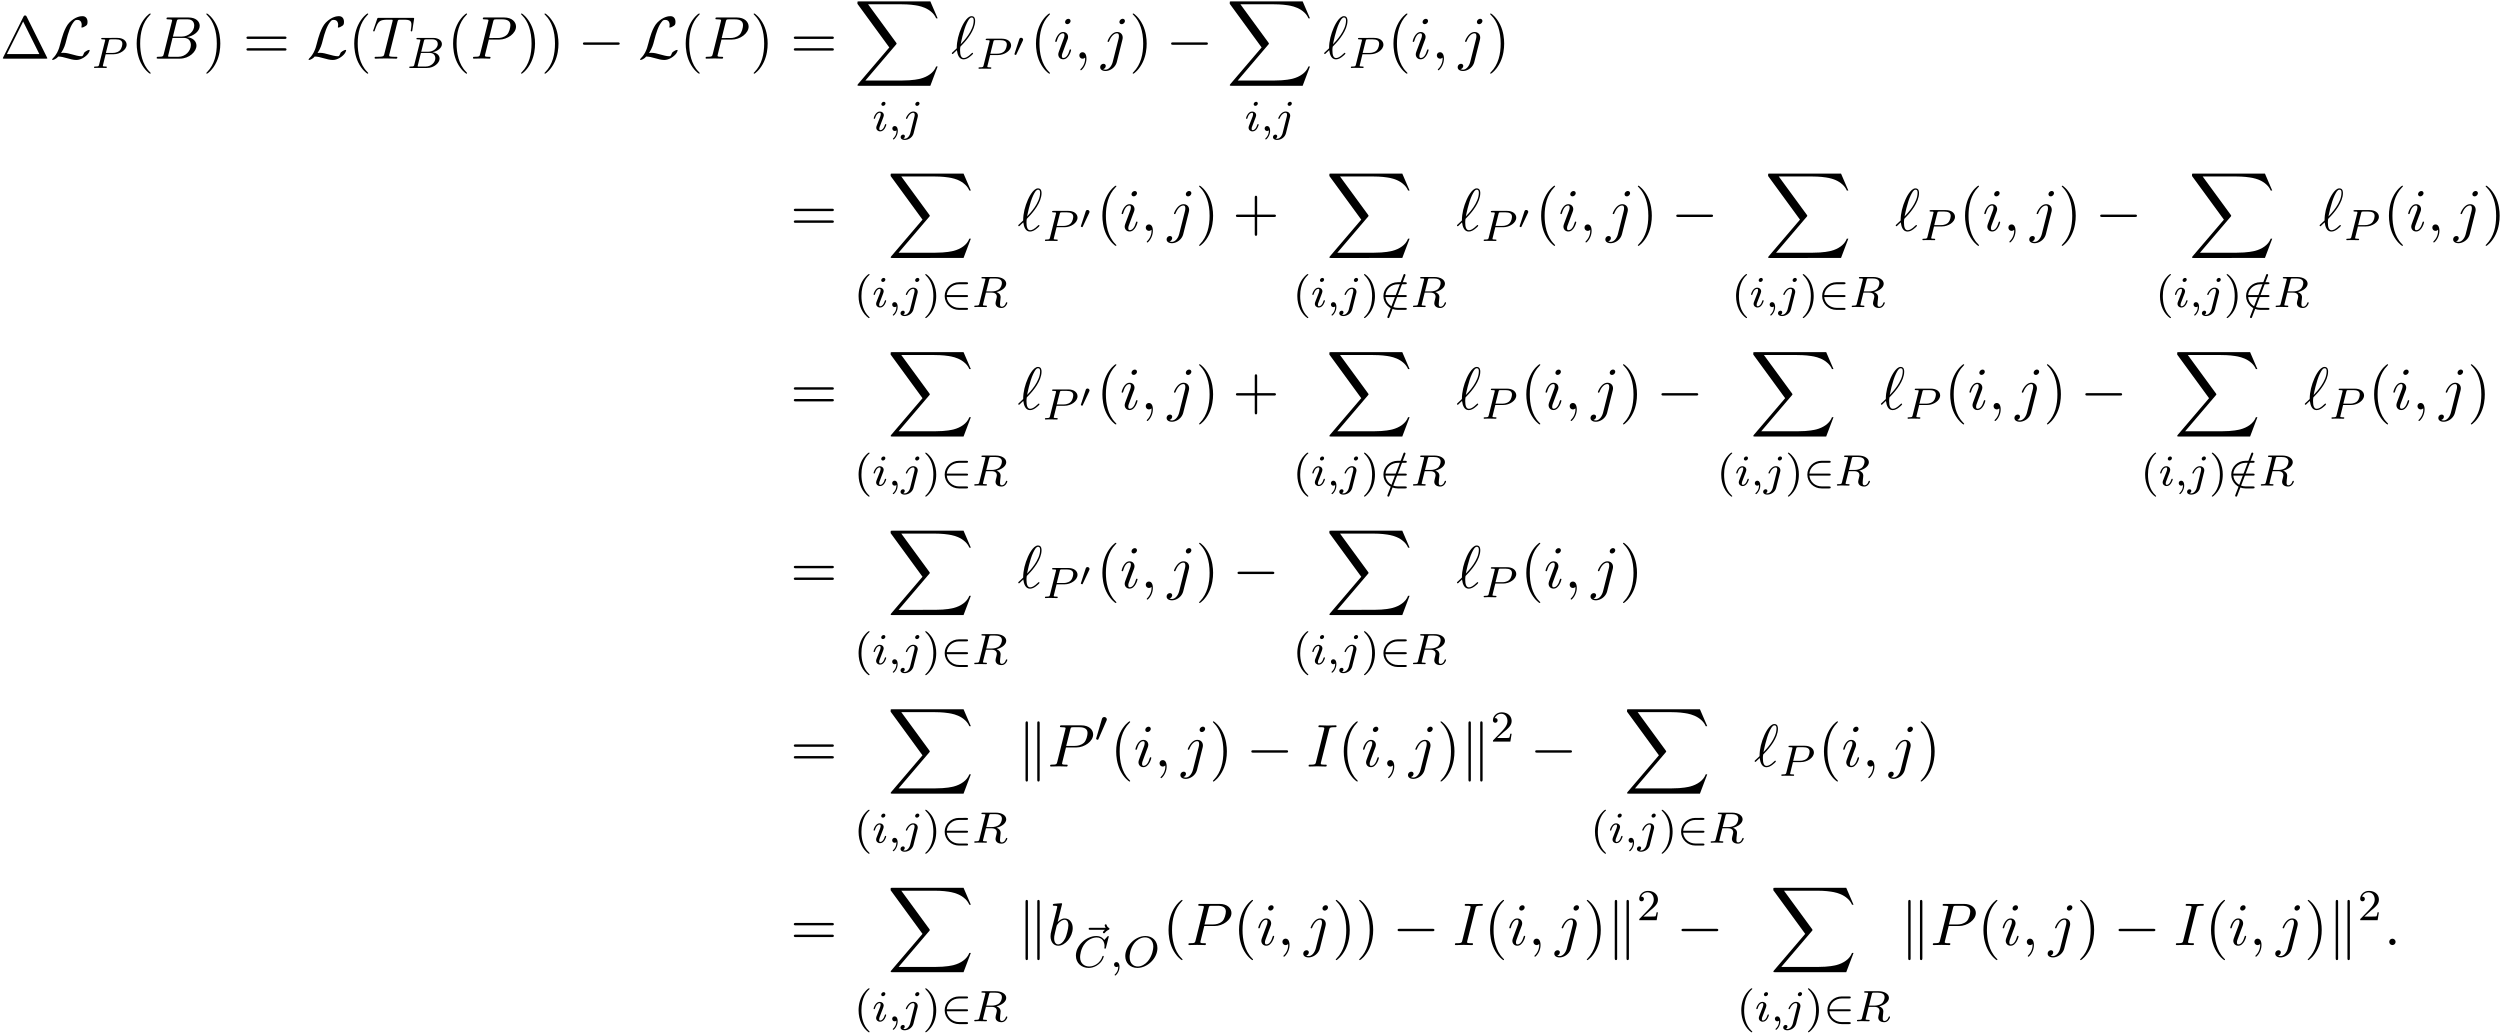 <svg xmlns="http://www.w3.org/2000/svg" xmlns:xlink="http://www.w3.org/1999/xlink" width="757" height="313" viewBox="1872.02 1484.055 452.503 187.098"><defs><path id="g2-48" d="M2.112-3.778c.04-.103.072-.16.072-.239 0-.263-.24-.438-.462-.438-.32 0-.407.279-.439.39L.271-.63c-.032.096-.032.12-.032.128 0 .072.048.088.128.111.143.064.159.064.175.064.024 0 .072 0 .127-.135z"/><path id="g2-50" d="M4.63-1.81c.128 0 .303 0 .303-.183s-.175-.183-.302-.183H1.076c.104-1.108 1.028-1.953 2.24-1.953H4.63c.127 0 .302 0 .302-.183s-.175-.183-.302-.183H3.29C1.856-4.495.7-3.379.7-1.993.701-.598 1.865.51 3.291.51h1.34c.127 0 .302 0 .302-.183S4.758.143 4.631.143H3.316C2.104.143 1.18-.7 1.076-1.809z"/><path id="g6-40" d="M2.654 1.993c.064 0 .16 0 .16-.096 0-.032-.009-.04-.112-.144C1.61.725 1.339-.757 1.339-1.993c0-2.295.948-3.37 1.355-3.738.111-.103.12-.111.12-.15s-.032-.097-.112-.097c-.128 0-.526.407-.59.479C1.044-4.384.821-2.95.821-1.993c0 1.786.75 3.22 1.833 3.986"/><path id="g6-41" d="M2.463-1.993c0-.757-.128-1.665-.622-2.606-.39-.733-1.116-1.379-1.26-1.379-.079 0-.103.056-.103.096 0 .032 0 .048.096.144 1.116 1.06 1.37 2.518 1.37 3.745C1.945.295.997 1.38.59 1.745c-.104.104-.112.112-.112.152s.024.096.104.096c.127 0 .526-.407.59-.479C2.24.4 2.462-1.036 2.462-1.993"/><path id="g6-50" d="M2.248-1.626c.127-.12.462-.382.59-.494.494-.454.964-.893.964-1.618 0-.948-.797-1.562-1.794-1.562-.956 0-1.586.725-1.586 1.434 0 .391.311.447.423.447a.41.41 0 0 0 .414-.423c0-.414-.398-.414-.494-.414a1.23 1.23 0 0 1 1.156-.781c.741 0 1.124.63 1.124 1.299 0 .829-.582 1.435-1.523 2.399L.518-.303C.422-.215.422-.199.422 0h3.149l.23-1.427h-.246c-.024.16-.088.558-.184.71-.047.063-.653.063-.78.063H1.17z"/><path id="g1-48" d="M1.877-2.81A.5.5 0 0 0 1.931-3c0-.186-.168-.341-.365-.341-.239 0-.31.209-.335.292L.395-.49c-.012.036-.03.084-.03.107 0 .102.239.15.245.15.054 0 .077-.054.101-.102z"/><path id="g3-0" d="M7.19-2.51c.185 0 .38 0 .38-.217s-.195-.218-.38-.218H1.286c-.185 0-.382 0-.382.218s.197.218.382.218z"/><path id="g3-76" d="M1.964-1.015c.589-.916.774-1.614.916-2.192.382-1.506.796-2.815 1.473-3.568.13-.141.218-.24.567-.24.753 0 .775.753.775.906 0 .196-.055.349-.055.404 0 .076.065.076.076.076.175 0 .47-.12.742-.316.197-.153.295-.262.295-.71 0-.589-.306-1.036-.917-1.036-.349 0-1.309.087-2.378 1.167-.873.895-1.385 2.859-1.593 3.677-.196.752-.283 1.09-.61 1.745-.077.131-.36.611-.513.753C.447-.076.338.12.338.175.338.196.36.24.436.24.48.24.71.196.993.01c.185-.108.207-.13.458-.392.545.011.927.11 1.614.306.557.152 1.113.316 1.67.316.883 0 1.778-.665 2.127-1.145.218-.295.283-.568.283-.6 0-.077-.065-.077-.076-.077-.174 0-.436.12-.622.251-.294.186-.316.251-.382.436-.054.175-.12.262-.163.328-.087.13-.098.13-.262.13-.524 0-1.07-.163-1.79-.36-.305-.087-.905-.261-1.45-.261-.142 0-.295.01-.436.043"/><path id="g3-107" d="M1.876-7.81c0-.175 0-.372-.218-.372s-.218.24-.218.404V2.324c0 .174 0 .403.218.403s.218-.196.218-.37zm2.128.032c0-.175 0-.404-.219-.404s-.218.197-.218.371V2.356c0 .175 0 .371.218.371s.219-.24.219-.403z"/><path id="g7-1" d="M4.822-7.615c-.077-.141-.098-.196-.284-.196s-.207.055-.283.196L.567-.218c-.054.098-.054.12-.054.13C.513 0 .578 0 .753 0h7.57c.175 0 .24 0 .24-.087 0-.011 0-.033-.054-.131zm-.633.895L7.124-.83h-5.88z"/><path id="g7-40" d="M3.61 2.618c0-.033 0-.054-.185-.24-1.363-1.374-1.712-3.436-1.712-5.105 0-1.898.414-3.797 1.756-5.16.142-.131.142-.153.142-.186 0-.076-.044-.109-.11-.109-.108 0-1.09.742-1.734 2.127-.556 1.2-.687 2.411-.687 3.328 0 .85.12 2.17.72 3.403.655 1.342 1.593 2.051 1.702 2.051.065 0 .109-.032.109-.109"/><path id="g7-41" d="M3.153-2.727c0-.851-.12-2.171-.72-3.404C1.778-7.473.84-8.18.73-8.18c-.066 0-.11.043-.11.108 0 .033 0 .055.208.251C1.9-6.742 2.52-5.007 2.52-2.727c0 1.865-.404 3.785-1.756 5.16-.142.13-.142.152-.142.185 0 .066.043.11.109.11.109 0 1.09-.743 1.734-2.128.557-1.2.688-2.41.688-3.327"/><path id="g7-43" d="M4.462-2.51h3.043c.153 0 .36 0 .36-.217s-.207-.218-.36-.218H4.462V-6c0-.153 0-.36-.218-.36s-.219.207-.219.36v3.055H.971c-.153 0-.36 0-.36.218s.207.218.36.218h3.054V.545c0 .153 0 .36.219.36s.218-.207.218-.36z"/><path id="g7-61" d="M7.495-3.567c.163 0 .37 0 .37-.218s-.207-.219-.36-.219H.971c-.153 0-.36 0-.36.219s.207.218.37.218zm.01 2.116c.153 0 .36 0 .36-.218s-.207-.218-.37-.218H.982c-.164 0-.371 0-.371.218s.207.218.36.218z"/><path id="g0-88" d="m13.81 15.273 1.32-3.491h-.272c-.425 1.134-1.582 1.876-2.836 2.203-.23.055-1.298.339-3.393.339H2.051L7.604 7.81c.076-.087.098-.12.098-.175 0-.021 0-.054-.077-.163L2.542.523H8.52c1.462 0 2.455.153 2.553.175.589.087 1.538.273 2.4.818.272.175 1.014.666 1.385 1.55h.273L13.81 0H.916C.666 0 .655.01.622.076.61.11.61.316.61.436l5.77 7.899-5.65 6.621c-.11.131-.11.186-.11.197 0 .12.099.12.295.12z"/><path id="g4-59" d="M1.49-.12c0 .52-.11.973-.605 1.467-.032.024-.048.04-.048.08 0 .063.064.111.12.111.095 0 .757-.63.757-1.562 0-.51-.192-.86-.542-.86a.43.43 0 0 0-.439.438c0 .223.152.446.447.446a.43.43 0 0 0 .31-.12"/><path id="g4-61" d="M3.706-5.643c.048-.111.048-.127.048-.151a.18.18 0 0 0-.183-.184c-.128 0-.16.096-.192.176L.52 1.658c-.049.111-.049.127-.049.151 0 .104.08.184.184.184.127 0 .159-.096.19-.176z"/><path id="g4-66" d="M1.347-.63c-.072.303-.088.367-.678.367-.15 0-.247 0-.247.151C.422 0 .526 0 .662 0h2.956c1.315 0 2.296-.933 2.296-1.706 0-.581-.502-1.052-1.3-1.14.925-.175 1.722-.78 1.722-1.482 0-.598-.582-1.116-1.586-1.116H1.97c-.144 0-.247 0-.247.152 0 .111.095.111.23.111.264 0 .495 0 .495.128 0 .032-.008.04-.032.143zM2.59-2.94l.486-1.945c.072-.27.08-.295.407-.295H4.63c.78 0 .956.51.956.837 0 .678-.725 1.403-1.745 1.403zM2.04-.263c-.071-.016-.095-.016-.095-.072 0-.064.016-.127.032-.175l.557-2.208h1.618c.742 0 .989.502.989.949 0 .78-.765 1.506-1.722 1.506z"/><path id="g4-67" d="M6.344-5.396c.008-.032.024-.08.024-.12 0-.055-.048-.095-.103-.095s-.08.024-.144.096l-.558.613c-.072-.103-.494-.709-1.427-.709-1.849 0-3.714 1.714-3.714 3.547C.422-.677 1.474.167 2.742.167 3.786.167 4.67-.47 5.1-1.092c.263-.39.366-.773.366-.82 0-.073-.047-.104-.12-.104-.095 0-.11.04-.135.127-.334 1.1-1.41 1.793-2.367 1.793-.813 0-1.665-.478-1.665-1.697 0-.255.087-1.586.972-2.583.598-.67 1.41-.972 2.04-.972 1.005 0 1.419.805 1.419 1.562 0 .112-.032.263-.032.359 0 .103.104.103.136.103.103 0 .12-.031.151-.175z"/><path id="g4-79" d="M6.225-3.427c0-1.307-.909-2.184-2.184-2.184C2.184-5.611.406-3.77.406-1.993c0 1.228.861 2.16 2.2 2.16 1.786 0 3.619-1.713 3.619-3.594M2.67-.096c-.813 0-1.474-.581-1.474-1.721 0-.128 0-1.459.916-2.59.295-.36 1.012-.957 1.873-.957.797 0 1.498.55 1.498 1.658 0 .438-.167 1.682-.988 2.654-.462.55-1.148.956-1.825.956"/><path id="g4-80" d="M2.51-2.487h1.451c1.148 0 2.343-.797 2.343-1.737 0-.678-.637-1.22-1.665-1.22H1.953c-.144 0-.247 0-.247.152 0 .111.103.111.23.111.264 0 .495 0 .495.128 0 .032-.008.04-.032.143L1.331-.63c-.072.295-.088.367-.654.367-.183 0-.27 0-.27.151C.406-.08.43 0 .533 0c.151 0 .343-.016.494-.024h.51c.765 0 .973.024 1.028.024.048 0 .16 0 .16-.151 0-.112-.104-.112-.24-.112-.023 0-.167 0-.302-.016C2.016-.295 2-.319 2-.391c0-.04.016-.087.024-.127zm.582-2.399c.072-.27.08-.295.407-.295h.877c.653 0 1.155.192 1.155.781 0 .104-.04.813-.486 1.252-.12.12-.502.422-1.283.422H2.55z"/><path id="g4-82" d="M3.092-4.886c.072-.27.08-.295.407-.295h.645c.654 0 1.268.168 1.268.813 0 .351-.184.909-.55 1.172-.383.271-.837.359-1.3.359h-.98zM4.447-2.71c.98-.247 1.746-.845 1.746-1.522 0-.694-.781-1.212-1.89-1.212h-2.35c-.144 0-.247 0-.247.152 0 .111.103.111.23.111.264 0 .495 0 .495.128 0 .032-.008.04-.032.143L1.331-.63c-.072.303-.088.367-.677.367-.152 0-.248 0-.248.151C.406-.08.43 0 .534 0c.151 0 .335-.016.494-.024h.494c.742 0 .973.024 1.02.024s.16 0 .16-.151c0-.112-.104-.112-.24-.112-.023 0-.167 0-.302-.016-.167-.016-.183-.04-.183-.112 0-.04.016-.087.023-.127l.519-2.096h1.036c.717 0 .94.382.94.71 0 .11-.056.334-.095.501-.064.231-.144.55-.144.694 0 .613.526.876 1.116.876.693 0 1.02-.78 1.02-.932 0-.032-.024-.112-.127-.112-.088 0-.112.072-.12.104-.175.55-.518.717-.75.717-.294 0-.326-.223-.326-.486s.048-.614.08-.877c.032-.239.032-.287.032-.366 0-.479-.311-.757-.734-.925"/><path id="g4-105" d="M2.375-4.973c0-.176-.127-.303-.31-.303-.208 0-.44.191-.44.43 0 .176.128.303.312.303.207 0 .438-.191.438-.43M1.211-2.048l-.43 1.1c-.04.12-.08.215-.08.35 0 .39.303.678.726.678.773 0 1.1-1.116 1.1-1.22 0-.08-.064-.103-.12-.103-.096 0-.112.055-.136.135-.183.638-.51.965-.828.965-.096 0-.192-.04-.192-.256 0-.19.056-.334.16-.581q.118-.323.247-.646l.247-.645c.072-.184.167-.43.167-.566 0-.399-.319-.678-.725-.678-.773 0-1.108 1.116-1.108 1.22 0 .071.056.103.12.103.103 0 .111-.048.135-.127.223-.757.59-.973.829-.973.112 0 .191.04.191.263 0 .08-.008.192-.087.43z"/><path id="g4-106" d="M3.292-4.973a.304.304 0 0 0-.311-.303c-.24 0-.447.223-.447.43 0 .152.12.303.311.303.24 0 .447-.223.447-.43M1.626.399c-.12.486-.51 1.004-.996 1.004a1 1 0 0 1-.263-.04.46.46 0 0 0 .279-.407C.646.766.502.662.335.662a.46.46 0 0 0-.447.462c0 .303.295.502.75.502.486 0 1.362-.303 1.602-1.26l.717-2.853a1 1 0 0 0 .04-.279c0-.438-.35-.749-.813-.749-.845 0-1.34 1.116-1.34 1.22 0 .071.057.103.12.103.088 0 .096-.024.152-.143.239-.55.645-.957 1.044-.957.167 0 .263.112.263.375 0 .112-.024.223-.048.335z"/><path id="g4-126" d="m4.392-4.718-.192.191c-.135.143-.16.2-.16.255 0 .096.089.183.184.183.088 0 .128-.055.152-.08.111-.127.302-.366.677-.541.08-.04.167-.08.167-.192 0-.103-.08-.143-.12-.175a.8.8 0 0 1-.374-.462c-.016-.064-.056-.176-.183-.176a.185.185 0 0 0-.183.184c0 .048.055.255.19.446H1.762c-.127 0-.302 0-.302.183s.175.184.302.184z"/><path id="g5-58" d="M2.095-.578c0-.317-.262-.578-.579-.578s-.578.261-.578.578S1.2 0 1.516 0s.579-.262.579-.578"/><path id="g5-59" d="M2.215-.01c0-.72-.273-1.146-.699-1.146a.56.56 0 0 0-.578.578c0 .294.218.578.578.578a.57.57 0 0 0 .382-.142c.033-.022.044-.033.055-.033s.022.011.022.164c0 .807-.382 1.462-.742 1.822-.12.12-.12.142-.12.174 0 .077.054.12.109.12.12 0 .993-.84.993-2.116"/><path id="g5-66" d="M1.745-.85c-.109.425-.13.512-.992.512-.186 0-.295 0-.295.218 0 .12.098.12.295.12h3.894c1.724 0 3.011-1.287 3.011-2.356 0-.786-.633-1.419-1.69-1.539 1.134-.207 2.28-1.014 2.28-2.05 0-.808-.72-1.506-2.03-1.506H2.553c-.208 0-.317 0-.317.218 0 .12.099.12.306.12.022 0 .229 0 .414.022.197.022.295.033.295.175 0 .043-.011.076-.044.207zm1.648-3.143.676-2.705c.098-.382.12-.415.59-.415h1.406c.96 0 1.19.644 1.19 1.124 0 .96-.939 1.996-2.27 1.996zM2.902-.338c-.153 0-.175 0-.24-.011-.11-.011-.142-.022-.142-.11 0-.032 0-.054.055-.25l.752-3.044H5.39c1.047 0 1.255.808 1.255 1.277 0 1.08-.971 2.138-2.259 2.138z"/><path id="g5-73" d="M4.08-6.61c.098-.394.13-.503.993-.503.262 0 .349 0 .349-.207 0-.13-.12-.13-.164-.13-.316 0-1.123.032-1.44.032-.327 0-1.123-.033-1.45-.033-.077 0-.219 0-.219.218 0 .12.098.12.306.12.458 0 .752 0 .752.208 0 .054 0 .076-.022.174L1.713-.85c-.098.404-.131.513-.993.513-.25 0-.35 0-.35.218 0 .12.132.12.165.12.316 0 1.112-.033 1.429-.033.327 0 1.134.033 1.461.033.088 0 .219 0 .219-.207 0-.131-.088-.131-.328-.131-.196 0-.25 0-.469-.022-.229-.022-.272-.065-.272-.185a1 1 0 0 1 .043-.251z"/><path id="g5-80" d="M3.305-3.447H5.16c1.55 0 3.065-1.135 3.065-2.357 0-.84-.72-1.647-2.149-1.647H2.542c-.207 0-.327 0-.327.207 0 .131.098.131.316.131.142 0 .338.011.469.022.175.022.24.055.24.175 0 .043-.01.076-.044.207L1.735-.851c-.11.426-.131.513-.993.513-.186 0-.306 0-.306.207C.436 0 .567 0 .6 0c.305 0 1.08-.033 1.385-.033.23 0 .47.011.699.011.24 0 .48.022.709.022.076 0 .218 0 .218-.218 0-.12-.098-.12-.306-.12-.403 0-.709 0-.709-.197 0-.065.022-.12.033-.185zm.786-3.251c.098-.382.12-.415.589-.415h1.047c.906 0 1.484.295 1.484 1.048 0 .425-.218 1.363-.644 1.756-.545.49-1.2.578-1.68.578H3.35z"/><path id="g5-84" d="M4.658-6.622c.077-.305.12-.37.251-.403.098-.022.458-.022.687-.022 1.102 0 1.593.043 1.593.894 0 .164-.044.59-.087.873a2 2 0 0 0-.033.207c0 .066.033.142.131.142.12 0 .142-.087.164-.25l.294-1.899c.011-.044.022-.153.022-.185 0-.12-.11-.12-.295-.12H1.331c-.262 0-.273.01-.35.218l-.654 1.92a2 2 0 0 0-.065.196c0 .066.054.12.13.12.11 0 .12-.054.186-.229.59-1.69.873-1.887 2.487-1.887h.426c.305 0 .305.043.305.13 0 .066-.032.197-.043.23L2.29-.862c-.098.404-.131.524-1.298.524-.393 0-.458 0-.458.207C.535 0 .655 0 .72 0c.295 0 .6-.022.895-.022.305 0 .621-.01.927-.01s.61.01.905.01c.317 0 .644.022.95.022.108 0 .24 0 .24-.218 0-.12-.088-.12-.372-.12-.272 0-.414 0-.698-.022-.316-.033-.403-.065-.403-.24 0-.01 0-.065.043-.23z"/><path id="g5-96" d="M.175-1.08c-.022.033-.055.065-.055.11 0 .054.065.14.13.14.055 0 .088-.032.394-.337.087-.077.305-.284.392-.371.11.862.426 1.669 1.222 1.669.437 0 .818-.251 1.047-.415.153-.109.666-.534.666-.643 0-.033-.033-.131-.131-.131-.033 0-.044.01-.142.098C3-.273 2.596-.11 2.28-.11c-.49 0-.665-.566-.665-1.417 0-.066.021-.568.054-.622.022-.033.022-.055.24-.273.884-.883 2.433-2.727 2.433-4.418 0-.185 0-.85-.644-.85-.905 0-1.713 1.8-1.822 2.05-.523 1.19-.861 2.465-.861 3.764zm1.549-1.527c.021-.12.49-2.542 1.112-3.818.295-.59.524-1.026.873-1.026.371 0 .371.393.371.567 0 1.822-1.833 3.731-2.356 4.277"/><path id="g5-98" d="M2.607-7.45c0-.012 0-.12-.142-.12-.25 0-1.047.086-1.33.108-.088.011-.208.022-.208.218 0 .131.098.131.262.131.524 0 .546.077.546.186 0 .076-.099.447-.153.676L.687-2.695c-.13.546-.174.72-.174 1.102C.513-.556 1.09.12 1.898.12c1.287 0 2.63-1.625 2.63-3.196 0-.993-.579-1.746-1.452-1.746-.501 0-.949.317-1.276.655zM1.582-3.328c.065-.24.065-.262.163-.382.535-.71 1.026-.873 1.31-.873.392 0 .687.327.687 1.026 0 .643-.36 1.898-.557 2.312-.36.731-.861 1.124-1.287 1.124-.37 0-.73-.295-.73-1.102 0-.207 0-.414.174-1.102z"/><path id="g5-105" d="M3.098-6.818c0-.218-.153-.393-.403-.393-.295 0-.59.284-.59.578 0 .208.153.393.415.393.25 0 .578-.25.578-.578M2.27-2.716c.131-.317.131-.339.24-.633.087-.218.142-.371.142-.578 0-.491-.35-.895-.895-.895-1.025 0-1.44 1.582-1.44 1.68 0 .11.11.11.131.11.11 0 .12-.023.175-.197.294-1.026.73-1.353 1.102-1.353.087 0 .272 0 .272.35 0 .228-.076.457-.12.567-.087.283-.578 1.549-.752 2.018-.11.283-.251.643-.251.872 0 .513.37.895.894.895 1.026 0 1.43-1.582 1.43-1.68 0-.11-.099-.11-.132-.11-.109 0-.109.034-.163.197C2.705-.785 2.345-.12 1.789-.12c-.185 0-.262-.11-.262-.36 0-.273.066-.425.317-1.09z"/><path id="g5-106" d="M4.33-6.818c0-.207-.152-.393-.414-.393-.25 0-.578.251-.578.578 0 .218.153.393.404.393.294 0 .589-.284.589-.578M2.139.545c-.207.83-.73 1.451-1.342 1.451-.065 0-.229 0-.425-.098a.62.62 0 0 0 .49-.578c0-.175-.12-.382-.414-.382a.61.61 0 0 0-.589.622c0 .436.437.676.96.676.764 0 1.778-.578 2.051-1.658l1.004-3.993c.054-.218.054-.37.054-.403 0-.622-.458-1.004-1.003-1.004-1.113 0-1.735 1.582-1.735 1.68 0 .11.11.11.131.11.098 0 .11-.012.196-.219.273-.665.775-1.33 1.375-1.33.153 0 .349.043.349.501 0 .25-.033.37-.076.556z"/></defs><g id="page1"><use xlink:href="#g7-1" x="1872.02" y="1494.67"/><use xlink:href="#g3-76" x="1881.111" y="1494.67"/><use xlink:href="#g4-80" x="1888.635" y="1496.359"/><use xlink:href="#g7-40" x="1895.678" y="1494.67"/><use xlink:href="#g5-66" x="1899.921" y="1494.67"/><use xlink:href="#g7-41" x="1908.743" y="1494.67"/><use xlink:href="#g7-61" x="1916.015" y="1494.67"/><use xlink:href="#g3-76" x="1927.53" y="1494.67"/><use xlink:href="#g7-40" x="1935.055" y="1494.67"/><use xlink:href="#g5-84" x="1939.297" y="1494.67"/><use xlink:href="#g4-66" x="1945.672" y="1496.359"/><use xlink:href="#g7-40" x="1952.95" y="1494.67"/><use xlink:href="#g5-80" x="1957.193" y="1494.67"/><use xlink:href="#g7-41" x="1965.712" y="1494.67"/><use xlink:href="#g7-41" x="1969.954" y="1494.67"/><use xlink:href="#g3-0" x="1976.621" y="1494.67"/><use xlink:href="#g3-76" x="1987.53" y="1494.67"/><use xlink:href="#g7-40" x="1995.054" y="1494.67"/><use xlink:href="#g5-80" x="1999.297" y="1494.67"/><use xlink:href="#g7-41" x="2007.816" y="1494.67"/><use xlink:href="#g7-61" x="2015.088" y="1494.67"/><use xlink:href="#g0-88" x="2026.603" y="1484.307"/><use xlink:href="#g4-105" x="2029.922" y="1507.758"/><use xlink:href="#g4-59" x="2032.805" y="1507.758"/><use xlink:href="#g4-106" x="2035.158" y="1507.758"/><use xlink:href="#g5-96" x="2044.179" y="1494.67"/><use xlink:href="#g4-80" x="2048.725" y="1496.503"/><use xlink:href="#g1-48" x="2055.27" y="1494.234"/><use xlink:href="#g7-40" x="2058.452" y="1494.67"/><use xlink:href="#g5-105" x="2062.694" y="1494.67"/><use xlink:href="#g5-59" x="2066.453" y="1494.67"/><use xlink:href="#g5-106" x="2071.301" y="1494.67"/><use xlink:href="#g7-41" x="2076.418" y="1494.67"/><use xlink:href="#g3-0" x="2083.085" y="1494.67"/><use xlink:href="#g0-88" x="2093.994" y="1484.307"/><use xlink:href="#g4-105" x="2097.313" y="1507.758"/><use xlink:href="#g4-59" x="2100.196" y="1507.758"/><use xlink:href="#g4-106" x="2102.548" y="1507.758"/><use xlink:href="#g5-96" x="2111.57" y="1494.67"/><use xlink:href="#g4-80" x="2116.115" y="1496.359"/><use xlink:href="#g7-40" x="2123.158" y="1494.67"/><use xlink:href="#g5-105" x="2127.401" y="1494.67"/><use xlink:href="#g5-59" x="2131.159" y="1494.67"/><use xlink:href="#g5-106" x="2136.007" y="1494.67"/><use xlink:href="#g7-41" x="2141.124" y="1494.67"/><use xlink:href="#g7-61" x="2015.088" y="1525.838"/><use xlink:href="#g0-88" x="2032.614" y="1515.474"/><use xlink:href="#g6-40" x="2026.603" y="1539.634"/><use xlink:href="#g4-105" x="2029.897" y="1539.634"/><use xlink:href="#g4-59" x="2032.78" y="1539.634"/><use xlink:href="#g4-106" x="2035.132" y="1539.634"/><use xlink:href="#g6-41" x="2039.016" y="1539.634"/><use xlink:href="#g2-50" x="2042.309" y="1539.634"/><use xlink:href="#g4-82" x="2047.955" y="1539.634"/><use xlink:href="#g5-96" x="2056.2" y="1525.838"/><use xlink:href="#g4-80" x="2060.746" y="1527.671"/><use xlink:href="#g1-48" x="2067.291" y="1525.401"/><use xlink:href="#g7-40" x="2070.473" y="1525.838"/><use xlink:href="#g5-105" x="2074.716" y="1525.838"/><use xlink:href="#g5-59" x="2078.474" y="1525.838"/><use xlink:href="#g5-106" x="2083.323" y="1525.838"/><use xlink:href="#g7-41" x="2088.439" y="1525.838"/><use xlink:href="#g7-43" x="2095.106" y="1525.838"/><use xlink:href="#g0-88" x="2112.026" y="1515.474"/><use xlink:href="#g6-40" x="2106.015" y="1539.634"/><use xlink:href="#g4-105" x="2109.308" y="1539.634"/><use xlink:href="#g4-59" x="2112.192" y="1539.634"/><use xlink:href="#g4-106" x="2114.544" y="1539.634"/><use xlink:href="#g6-41" x="2118.428" y="1539.634"/><use xlink:href="#g4-61" x="2122.662" y="1539.634"/><use xlink:href="#g2-50" x="2121.721" y="1539.634"/><use xlink:href="#g4-82" x="2127.367" y="1539.634"/><use xlink:href="#g5-96" x="2135.612" y="1525.838"/><use xlink:href="#g4-80" x="2140.158" y="1527.671"/><use xlink:href="#g1-48" x="2146.703" y="1525.401"/><use xlink:href="#g7-40" x="2149.885" y="1525.838"/><use xlink:href="#g5-105" x="2154.128" y="1525.838"/><use xlink:href="#g5-59" x="2157.886" y="1525.838"/><use xlink:href="#g5-106" x="2162.734" y="1525.838"/><use xlink:href="#g7-41" x="2167.851" y="1525.838"/><use xlink:href="#g3-0" x="2174.518" y="1525.838"/><use xlink:href="#g0-88" x="2191.438" y="1515.474"/><use xlink:href="#g6-40" x="2185.427" y="1539.634"/><use xlink:href="#g4-105" x="2188.72" y="1539.634"/><use xlink:href="#g4-59" x="2191.603" y="1539.634"/><use xlink:href="#g4-106" x="2193.956" y="1539.634"/><use xlink:href="#g6-41" x="2197.84" y="1539.634"/><use xlink:href="#g2-50" x="2201.133" y="1539.634"/><use xlink:href="#g4-82" x="2206.779" y="1539.634"/><use xlink:href="#g5-96" x="2215.024" y="1525.838"/><use xlink:href="#g4-80" x="2219.57" y="1527.527"/><use xlink:href="#g7-40" x="2226.613" y="1525.838"/><use xlink:href="#g5-105" x="2230.855" y="1525.838"/><use xlink:href="#g5-59" x="2234.613" y="1525.838"/><use xlink:href="#g5-106" x="2239.462" y="1525.838"/><use xlink:href="#g7-41" x="2244.579" y="1525.838"/><use xlink:href="#g3-0" x="2251.245" y="1525.838"/><use xlink:href="#g0-88" x="2268.165" y="1515.474"/><use xlink:href="#g6-40" x="2262.155" y="1539.634"/><use xlink:href="#g4-105" x="2265.448" y="1539.634"/><use xlink:href="#g4-59" x="2268.331" y="1539.634"/><use xlink:href="#g4-106" x="2270.683" y="1539.634"/><use xlink:href="#g6-41" x="2274.567" y="1539.634"/><use xlink:href="#g4-61" x="2278.801" y="1539.634"/><use xlink:href="#g2-50" x="2277.861" y="1539.634"/><use xlink:href="#g4-82" x="2283.506" y="1539.634"/><use xlink:href="#g5-96" x="2291.752" y="1525.838"/><use xlink:href="#g4-80" x="2296.297" y="1527.527"/><use xlink:href="#g7-40" x="2303.34" y="1525.838"/><use xlink:href="#g5-105" x="2307.583" y="1525.838"/><use xlink:href="#g5-59" x="2311.341" y="1525.838"/><use xlink:href="#g5-106" x="2316.189" y="1525.838"/><use xlink:href="#g7-41" x="2321.306" y="1525.838"/><use xlink:href="#g7-61" x="2015.088" y="1558.157"/><use xlink:href="#g0-88" x="2032.614" y="1547.793"/><use xlink:href="#g6-40" x="2026.603" y="1571.953"/><use xlink:href="#g4-105" x="2029.897" y="1571.953"/><use xlink:href="#g4-59" x="2032.78" y="1571.953"/><use xlink:href="#g4-106" x="2035.132" y="1571.953"/><use xlink:href="#g6-41" x="2039.016" y="1571.953"/><use xlink:href="#g2-50" x="2042.309" y="1571.953"/><use xlink:href="#g4-82" x="2047.955" y="1571.953"/><use xlink:href="#g5-96" x="2056.2" y="1558.157"/><use xlink:href="#g4-80" x="2060.746" y="1559.989"/><use xlink:href="#g1-48" x="2067.291" y="1557.72"/><use xlink:href="#g7-40" x="2070.473" y="1558.157"/><use xlink:href="#g5-105" x="2074.716" y="1558.157"/><use xlink:href="#g5-59" x="2078.474" y="1558.157"/><use xlink:href="#g5-106" x="2083.323" y="1558.157"/><use xlink:href="#g7-41" x="2088.439" y="1558.157"/><use xlink:href="#g7-43" x="2095.106" y="1558.157"/><use xlink:href="#g0-88" x="2112.026" y="1547.793"/><use xlink:href="#g6-40" x="2106.015" y="1571.953"/><use xlink:href="#g4-105" x="2109.308" y="1571.953"/><use xlink:href="#g4-59" x="2112.192" y="1571.953"/><use xlink:href="#g4-106" x="2114.544" y="1571.953"/><use xlink:href="#g6-41" x="2118.428" y="1571.953"/><use xlink:href="#g4-61" x="2122.662" y="1571.953"/><use xlink:href="#g2-50" x="2121.721" y="1571.953"/><use xlink:href="#g4-82" x="2127.367" y="1571.953"/><use xlink:href="#g5-96" x="2135.612" y="1558.157"/><use xlink:href="#g4-80" x="2140.158" y="1559.846"/><use xlink:href="#g7-40" x="2147.201" y="1558.157"/><use xlink:href="#g5-105" x="2151.443" y="1558.157"/><use xlink:href="#g5-59" x="2155.202" y="1558.157"/><use xlink:href="#g5-106" x="2160.05" y="1558.157"/><use xlink:href="#g7-41" x="2165.167" y="1558.157"/><use xlink:href="#g3-0" x="2171.834" y="1558.157"/><use xlink:href="#g0-88" x="2188.753" y="1547.793"/><use xlink:href="#g6-40" x="2182.743" y="1571.953"/><use xlink:href="#g4-105" x="2186.036" y="1571.953"/><use xlink:href="#g4-59" x="2188.919" y="1571.953"/><use xlink:href="#g4-106" x="2191.271" y="1571.953"/><use xlink:href="#g6-41" x="2195.155" y="1571.953"/><use xlink:href="#g2-50" x="2198.449" y="1571.953"/><use xlink:href="#g4-82" x="2204.094" y="1571.953"/><use xlink:href="#g5-96" x="2212.34" y="1558.157"/><use xlink:href="#g4-80" x="2216.885" y="1559.846"/><use xlink:href="#g7-40" x="2223.928" y="1558.157"/><use xlink:href="#g5-105" x="2228.171" y="1558.157"/><use xlink:href="#g5-59" x="2231.929" y="1558.157"/><use xlink:href="#g5-106" x="2236.778" y="1558.157"/><use xlink:href="#g7-41" x="2241.894" y="1558.157"/><use xlink:href="#g3-0" x="2248.561" y="1558.157"/><use xlink:href="#g0-88" x="2265.481" y="1547.793"/><use xlink:href="#g6-40" x="2259.47" y="1571.953"/><use xlink:href="#g4-105" x="2262.763" y="1571.953"/><use xlink:href="#g4-59" x="2265.647" y="1571.953"/><use xlink:href="#g4-106" x="2267.999" y="1571.953"/><use xlink:href="#g6-41" x="2271.883" y="1571.953"/><use xlink:href="#g4-61" x="2276.117" y="1571.953"/><use xlink:href="#g2-50" x="2275.176" y="1571.953"/><use xlink:href="#g4-82" x="2280.822" y="1571.953"/><use xlink:href="#g5-96" x="2289.067" y="1558.157"/><use xlink:href="#g4-80" x="2293.613" y="1559.846"/><use xlink:href="#g7-40" x="2300.656" y="1558.157"/><use xlink:href="#g5-105" x="2304.898" y="1558.157"/><use xlink:href="#g5-59" x="2308.657" y="1558.157"/><use xlink:href="#g5-106" x="2313.505" y="1558.157"/><use xlink:href="#g7-41" x="2318.622" y="1558.157"/><use xlink:href="#g7-61" x="2015.088" y="1590.476"/><use xlink:href="#g0-88" x="2032.614" y="1580.112"/><use xlink:href="#g6-40" x="2026.603" y="1604.272"/><use xlink:href="#g4-105" x="2029.897" y="1604.272"/><use xlink:href="#g4-59" x="2032.78" y="1604.272"/><use xlink:href="#g4-106" x="2035.132" y="1604.272"/><use xlink:href="#g6-41" x="2039.016" y="1604.272"/><use xlink:href="#g2-50" x="2042.309" y="1604.272"/><use xlink:href="#g4-82" x="2047.955" y="1604.272"/><use xlink:href="#g5-96" x="2056.2" y="1590.476"/><use xlink:href="#g4-80" x="2060.746" y="1592.308"/><use xlink:href="#g1-48" x="2067.291" y="1590.039"/><use xlink:href="#g7-40" x="2070.473" y="1590.476"/><use xlink:href="#g5-105" x="2074.716" y="1590.476"/><use xlink:href="#g5-59" x="2078.474" y="1590.476"/><use xlink:href="#g5-106" x="2083.323" y="1590.476"/><use xlink:href="#g7-41" x="2088.439" y="1590.476"/><use xlink:href="#g3-0" x="2095.106" y="1590.476"/><use xlink:href="#g0-88" x="2112.026" y="1580.112"/><use xlink:href="#g6-40" x="2106.015" y="1604.272"/><use xlink:href="#g4-105" x="2109.308" y="1604.272"/><use xlink:href="#g4-59" x="2112.192" y="1604.272"/><use xlink:href="#g4-106" x="2114.544" y="1604.272"/><use xlink:href="#g6-41" x="2118.428" y="1604.272"/><use xlink:href="#g2-50" x="2121.721" y="1604.272"/><use xlink:href="#g4-82" x="2127.367" y="1604.272"/><use xlink:href="#g5-96" x="2135.612" y="1590.476"/><use xlink:href="#g4-80" x="2140.158" y="1592.164"/><use xlink:href="#g7-40" x="2147.201" y="1590.476"/><use xlink:href="#g5-105" x="2151.443" y="1590.476"/><use xlink:href="#g5-59" x="2155.202" y="1590.476"/><use xlink:href="#g5-106" x="2160.05" y="1590.476"/><use xlink:href="#g7-41" x="2165.167" y="1590.476"/><use xlink:href="#g7-61" x="2015.088" y="1622.795"/><use xlink:href="#g0-88" x="2032.614" y="1612.431"/><use xlink:href="#g6-40" x="2026.603" y="1636.591"/><use xlink:href="#g4-105" x="2029.897" y="1636.591"/><use xlink:href="#g4-59" x="2032.78" y="1636.591"/><use xlink:href="#g4-106" x="2035.132" y="1636.591"/><use xlink:href="#g6-41" x="2039.016" y="1636.591"/><use xlink:href="#g2-50" x="2042.309" y="1636.591"/><use xlink:href="#g4-82" x="2047.955" y="1636.591"/><use xlink:href="#g3-107" x="2056.2" y="1622.795"/><use xlink:href="#g5-80" x="2061.655" y="1622.795"/><use xlink:href="#g2-48" x="2070.174" y="1618.29"/><use xlink:href="#g7-40" x="2072.969" y="1622.795"/><use xlink:href="#g5-105" x="2077.211" y="1622.795"/><use xlink:href="#g5-59" x="2080.97" y="1622.795"/><use xlink:href="#g5-106" x="2085.818" y="1622.795"/><use xlink:href="#g7-41" x="2090.935" y="1622.795"/><use xlink:href="#g3-0" x="2097.602" y="1622.795"/><use xlink:href="#g5-73" x="2108.511" y="1622.795"/><use xlink:href="#g7-40" x="2114.162" y="1622.795"/><use xlink:href="#g5-105" x="2118.405" y="1622.795"/><use xlink:href="#g5-59" x="2122.163" y="1622.795"/><use xlink:href="#g5-106" x="2127.012" y="1622.795"/><use xlink:href="#g7-41" x="2132.128" y="1622.795"/><use xlink:href="#g3-107" x="2136.371" y="1622.795"/><use xlink:href="#g6-50" x="2141.825" y="1618.29"/><use xlink:href="#g3-0" x="2148.982" y="1622.795"/><use xlink:href="#g0-88" x="2165.902" y="1612.431"/><use xlink:href="#g6-40" x="2159.891" y="1636.591"/><use xlink:href="#g4-105" x="2163.184" y="1636.591"/><use xlink:href="#g4-59" x="2166.067" y="1636.591"/><use xlink:href="#g4-106" x="2168.42" y="1636.591"/><use xlink:href="#g6-41" x="2172.304" y="1636.591"/><use xlink:href="#g2-50" x="2175.597" y="1636.591"/><use xlink:href="#g4-82" x="2181.243" y="1636.591"/><use xlink:href="#g5-96" x="2189.488" y="1622.795"/><use xlink:href="#g4-80" x="2194.034" y="1624.483"/><use xlink:href="#g7-40" x="2201.077" y="1622.795"/><use xlink:href="#g5-105" x="2205.319" y="1622.795"/><use xlink:href="#g5-59" x="2209.077" y="1622.795"/><use xlink:href="#g5-106" x="2213.926" y="1622.795"/><use xlink:href="#g7-41" x="2219.043" y="1622.795"/><use xlink:href="#g7-61" x="2015.088" y="1655.114"/><use xlink:href="#g0-88" x="2032.614" y="1644.75"/><use xlink:href="#g6-40" x="2026.603" y="1668.909"/><use xlink:href="#g4-105" x="2029.897" y="1668.909"/><use xlink:href="#g4-59" x="2032.78" y="1668.909"/><use xlink:href="#g4-106" x="2035.132" y="1668.909"/><use xlink:href="#g6-41" x="2039.016" y="1668.909"/><use xlink:href="#g2-50" x="2042.309" y="1668.909"/><use xlink:href="#g4-82" x="2047.955" y="1668.909"/><use xlink:href="#g3-107" x="2056.2" y="1655.114"/><use xlink:href="#g5-98" x="2061.655" y="1655.114"/><use xlink:href="#g4-126" x="2067.612" y="1657.07"/><use xlink:href="#g4-67" x="2066.337" y="1659.085"/><use xlink:href="#g4-59" x="2072.935" y="1659.085"/><use xlink:href="#g4-79" x="2075.288" y="1659.085"/><use xlink:href="#g7-40" x="2082.447" y="1655.114"/><use xlink:href="#g5-80" x="2086.689" y="1655.114"/><use xlink:href="#g7-40" x="2095.208" y="1655.114"/><use xlink:href="#g5-105" x="2099.45" y="1655.114"/><use xlink:href="#g5-59" x="2103.209" y="1655.114"/><use xlink:href="#g5-106" x="2108.057" y="1655.114"/><use xlink:href="#g7-41" x="2113.174" y="1655.114"/><use xlink:href="#g7-41" x="2117.416" y="1655.114"/><use xlink:href="#g3-0" x="2124.083" y="1655.114"/><use xlink:href="#g5-73" x="2134.992" y="1655.114"/><use xlink:href="#g7-40" x="2140.644" y="1655.114"/><use xlink:href="#g5-105" x="2144.886" y="1655.114"/><use xlink:href="#g5-59" x="2148.644" y="1655.114"/><use xlink:href="#g5-106" x="2153.493" y="1655.114"/><use xlink:href="#g7-41" x="2158.61" y="1655.114"/><use xlink:href="#g3-107" x="2162.852" y="1655.114"/><use xlink:href="#g6-50" x="2168.307" y="1650.609"/><use xlink:href="#g3-0" x="2175.463" y="1655.114"/><use xlink:href="#g0-88" x="2192.383" y="1644.75"/><use xlink:href="#g6-40" x="2186.372" y="1668.909"/><use xlink:href="#g4-105" x="2189.666" y="1668.909"/><use xlink:href="#g4-59" x="2192.549" y="1668.909"/><use xlink:href="#g4-106" x="2194.901" y="1668.909"/><use xlink:href="#g6-41" x="2198.785" y="1668.909"/><use xlink:href="#g2-50" x="2202.078" y="1668.909"/><use xlink:href="#g4-82" x="2207.724" y="1668.909"/><use xlink:href="#g3-107" x="2215.969" y="1655.114"/><use xlink:href="#g5-80" x="2221.424" y="1655.114"/><use xlink:href="#g7-40" x="2229.943" y="1655.114"/><use xlink:href="#g5-105" x="2234.185" y="1655.114"/><use xlink:href="#g5-59" x="2237.944" y="1655.114"/><use xlink:href="#g5-106" x="2242.792" y="1655.114"/><use xlink:href="#g7-41" x="2247.909" y="1655.114"/><use xlink:href="#g3-0" x="2254.576" y="1655.114"/><use xlink:href="#g5-73" x="2265.485" y="1655.114"/><use xlink:href="#g7-40" x="2271.136" y="1655.114"/><use xlink:href="#g5-105" x="2275.379" y="1655.114"/><use xlink:href="#g5-59" x="2279.137" y="1655.114"/><use xlink:href="#g5-106" x="2283.986" y="1655.114"/><use xlink:href="#g7-41" x="2289.102" y="1655.114"/><use xlink:href="#g3-107" x="2293.345" y="1655.114"/><use xlink:href="#g6-50" x="2298.799" y="1650.609"/><use xlink:href="#g5-58" x="2303.532" y="1655.114"/></g><script type="text/ecmascript">if(window.parent.postMessage)window.parent.postMessage(&quot;113.95313|567.75|234.75|&quot;+window.location,&quot;*&quot;);</script></svg>